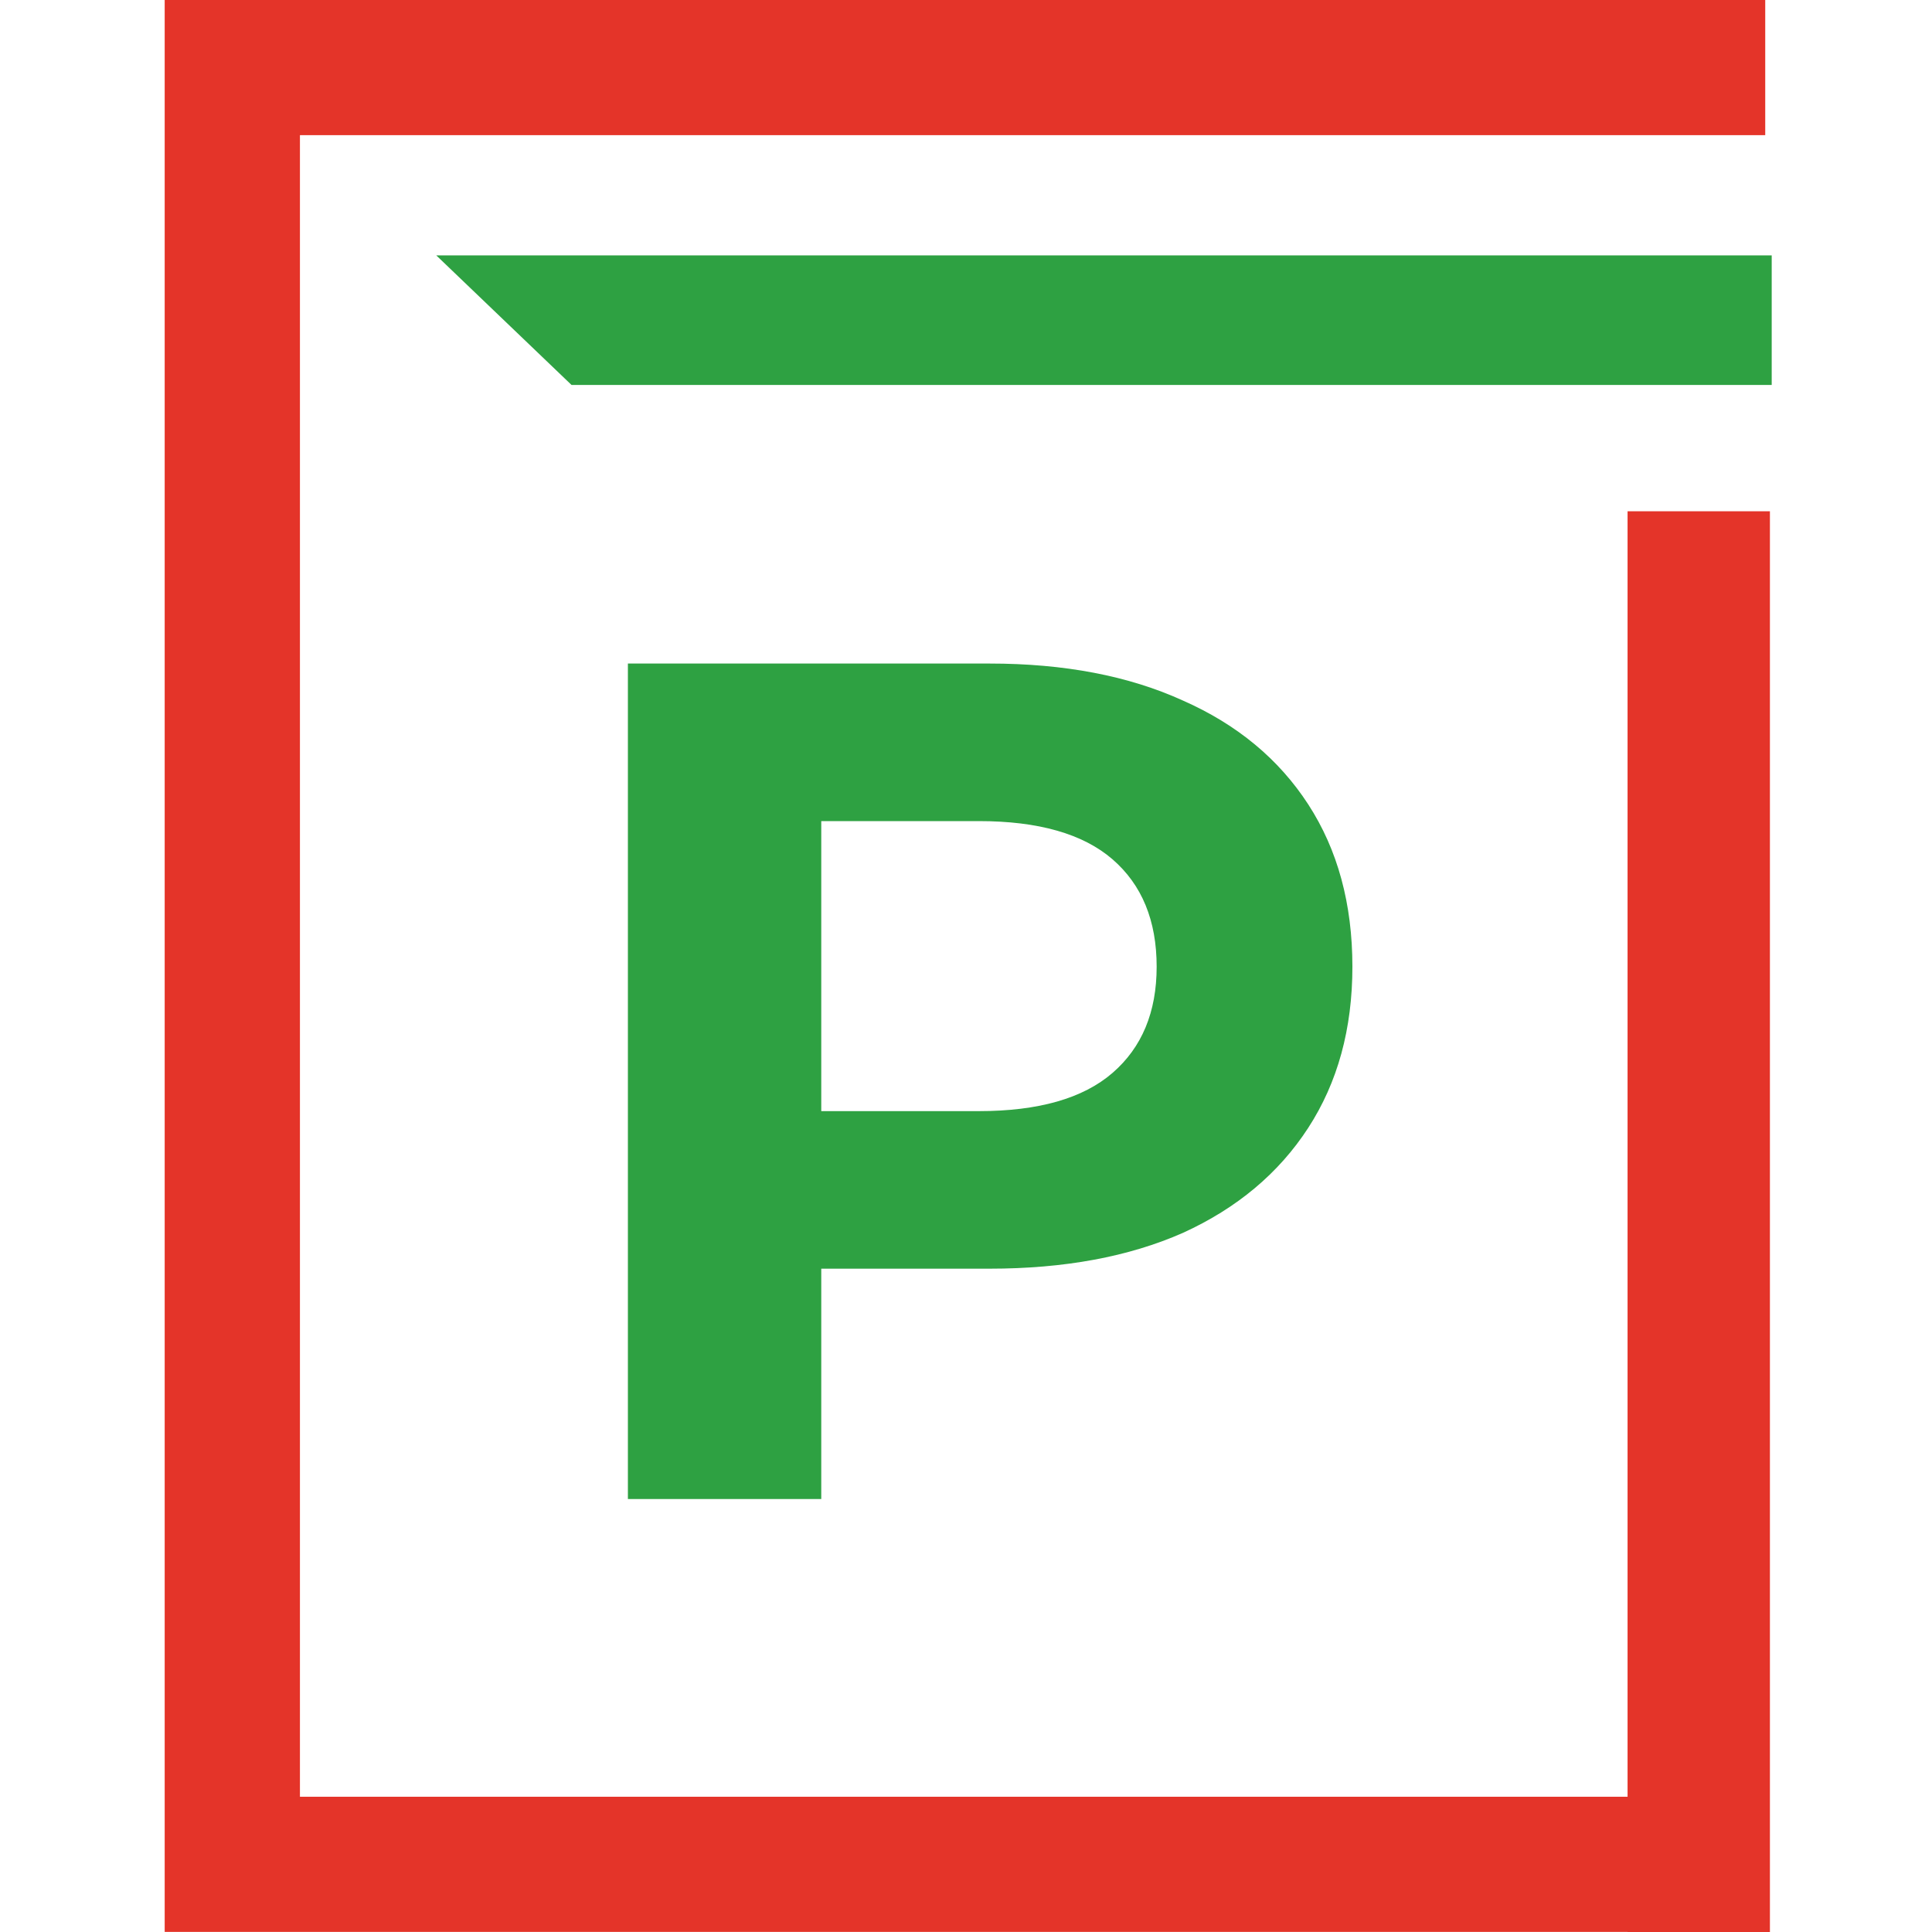 <svg width="120" height="120" viewBox="0 0 120 120" fill="none" xmlns="http://www.w3.org/2000/svg">
<g clip-path="url(#clip0_19_3)">
<path d="M109.933 120H101.091V31.756H109.933V120Z" fill="#E43429"/>
<path d="M102.127 119.994H10.229V0H109.642V8.395H18.63V111.599H102.127V119.994Z" fill="#E43429"/>
<path d="M110.044 23.911H35.499L27.098 15.863H110.044V23.911Z" fill="#2EA142"/>
<path d="M39 93.108V41.214H61.463C66.109 41.214 70.112 41.98 73.473 43.512C76.834 44.995 79.428 47.145 81.257 49.962C83.086 52.779 84 56.14 84 60.044C84 63.899 83.086 67.235 81.257 70.052C79.428 72.87 76.834 75.044 73.473 76.576C70.112 78.059 66.109 78.8 61.463 78.8H45.672L51.01 73.388V93.108H39ZM51.01 74.723L45.672 69.014H60.796C64.502 69.014 67.27 68.224 69.099 66.642C70.927 65.061 71.842 62.861 71.842 60.044C71.842 57.178 70.927 54.954 69.099 53.372C67.27 51.791 64.502 51 60.796 51H45.672L51.01 45.291V74.723Z" fill="#2EA142"/>
</g>
<defs>
<clipPath id="clip0_19_3">
<rect width="120" height="120" fill="white"/>
</clipPath>
</defs>
</svg>
